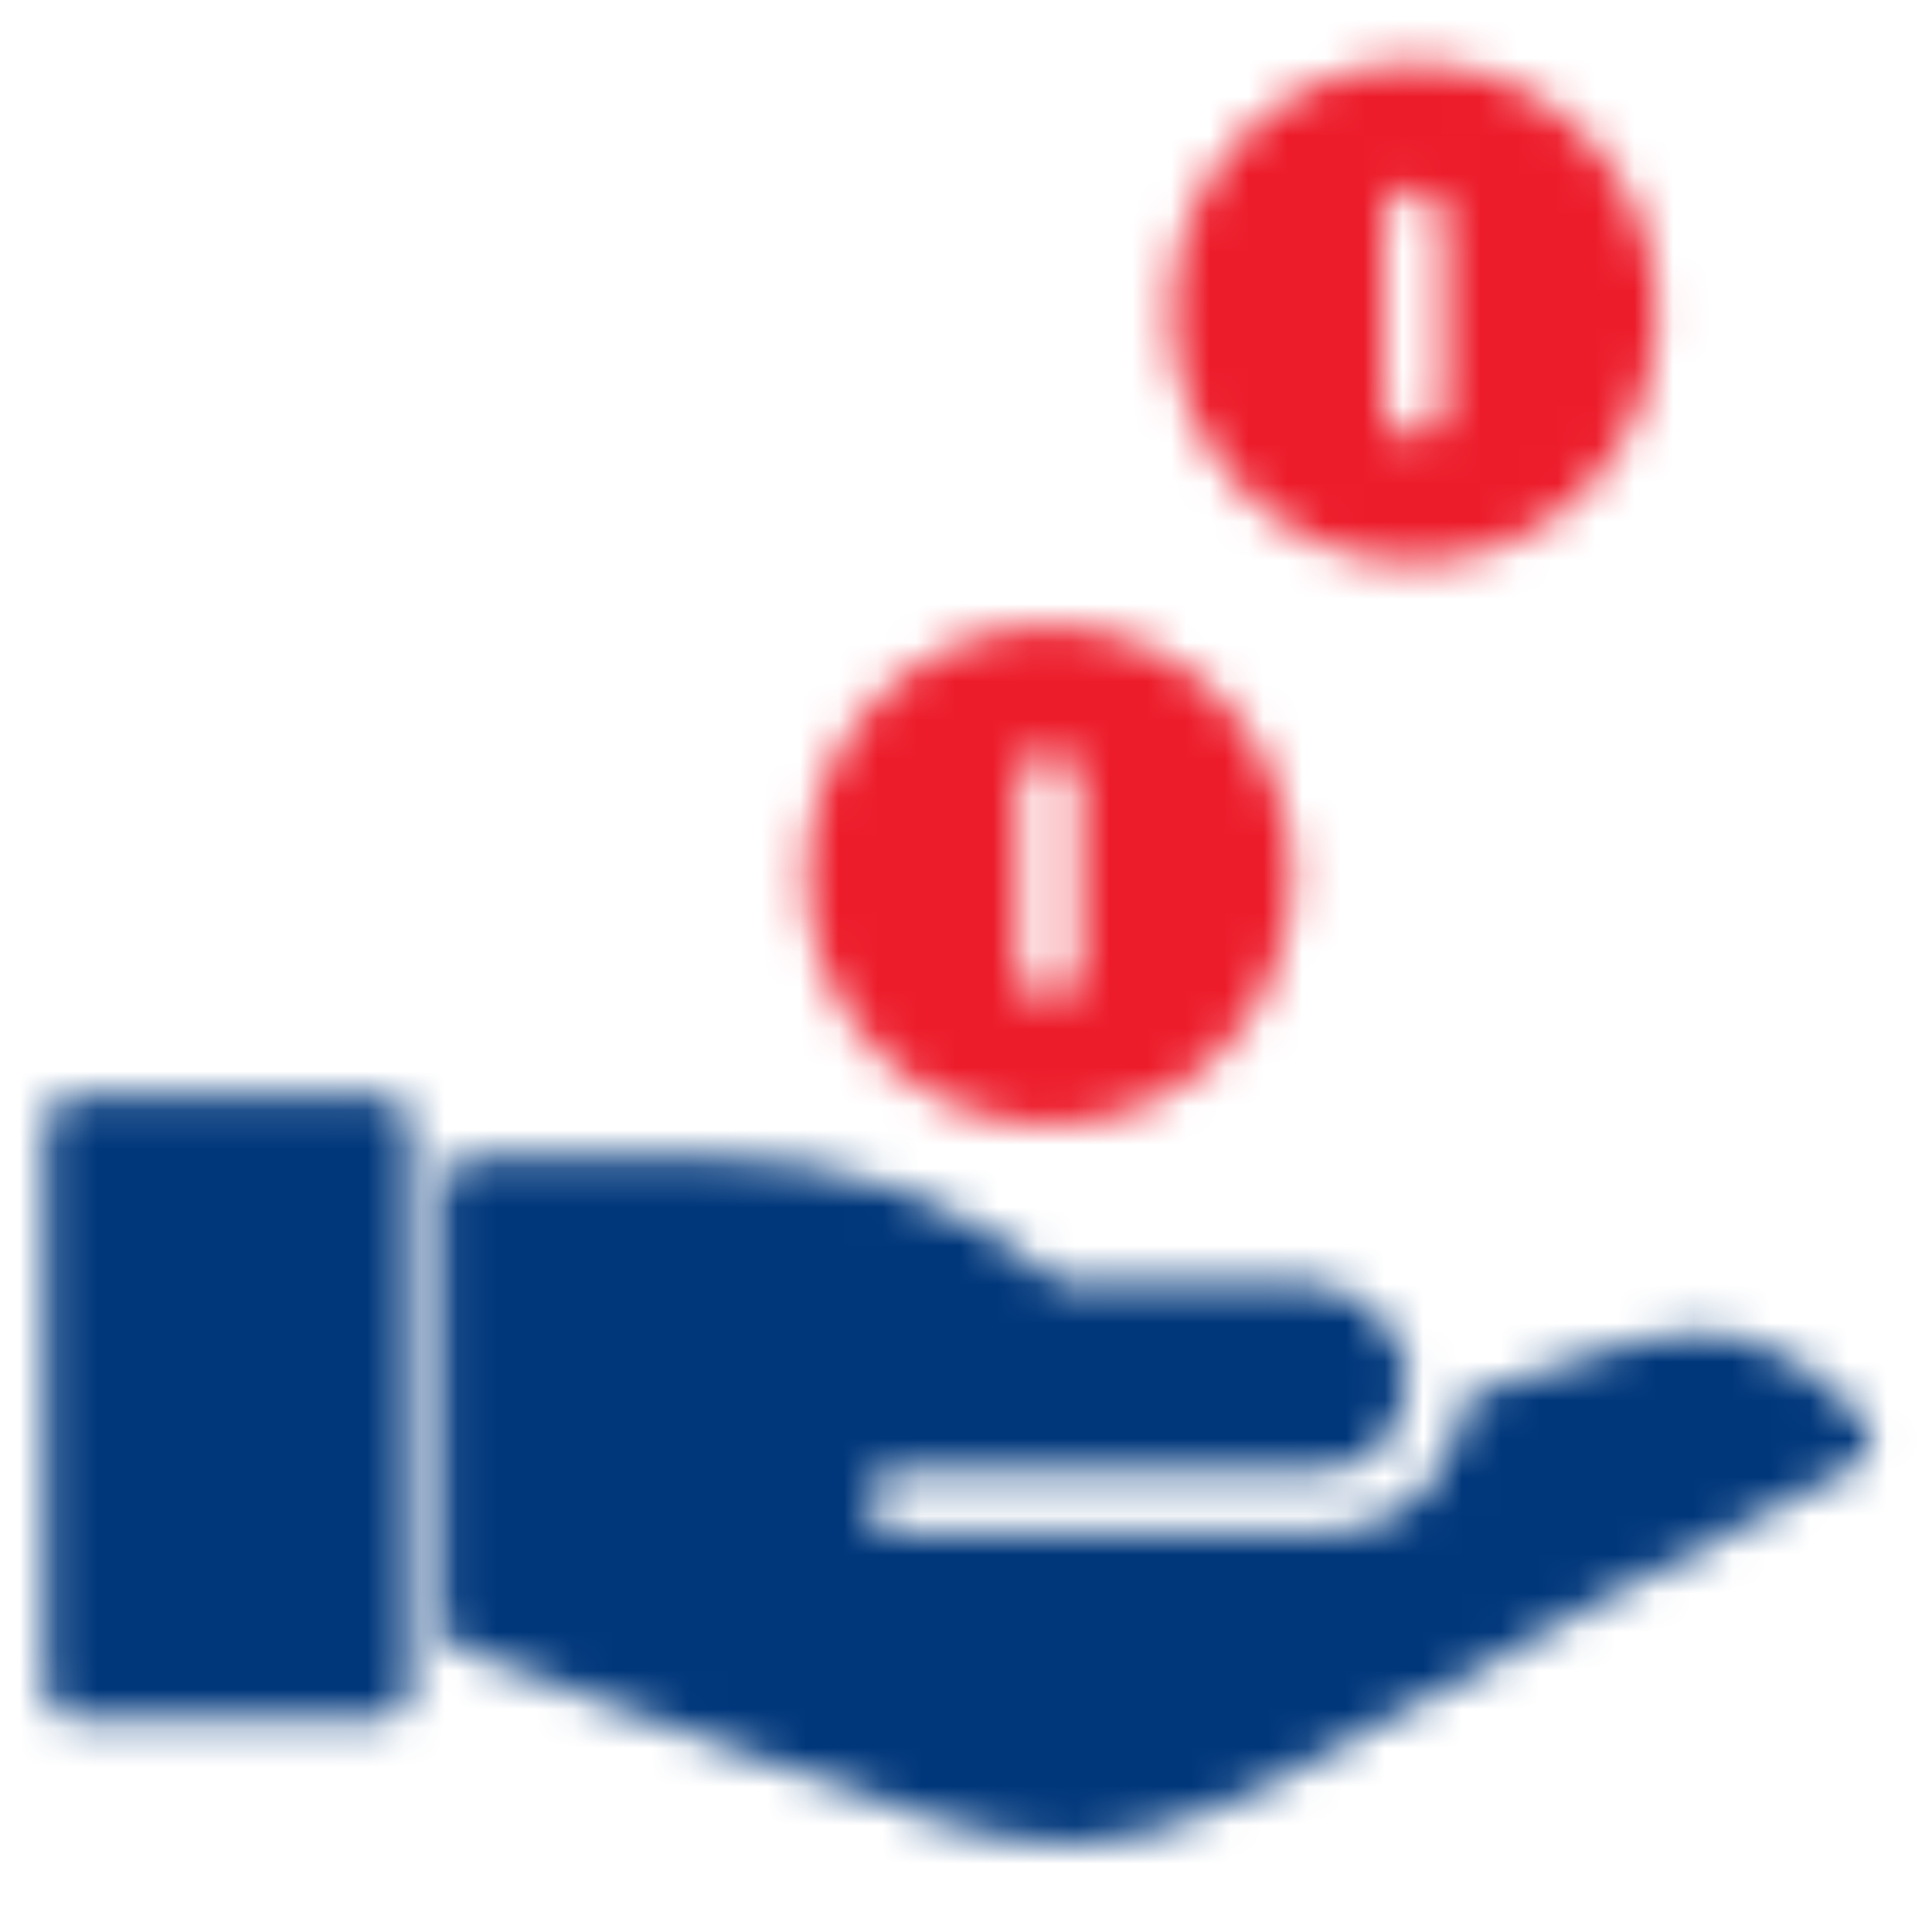 <?xml version="1.0" encoding="UTF-8" standalone="no"?>
<svg width="50px" height="50px" viewBox="0 0 50 50" version="1.1" xmlns="http://www.w3.org/2000/svg" xmlns:xlink="http://www.w3.org/1999/xlink" style="background: #FFFFFF;">
    <!-- Generator: Sketch 40.1 (33804) - http://www.bohemiancoding.com/sketch -->
    <title>purchase unit trust</title>
    <desc>Created with Sketch.</desc>
    <defs>
        <path d="M6.951,13.001 C10.423,13.001 13.248,10.1 13.248,6.533 C13.248,2.965 10.423,0.063 6.951,0.063 C3.479,0.063 0.655,2.965 0.655,6.533 C0.655,10.099 3.479,13.001 6.951,13.001 L6.951,13.001 Z M6.165,4.105 C6.165,3.66 6.516,3.297 6.951,3.297 C7.386,3.297 7.738,3.66 7.738,4.105 L7.738,8.958 C7.738,9.404 7.386,9.766 6.951,9.766 C6.516,9.766 6.165,9.404 6.165,8.958 L6.165,4.105 L6.165,4.105 Z" id="path-1"></path>
        <rect id="path-3" x="0.635" y="0.108" width="1942.688" height="1181.162"></rect>
        <path d="M6.796,13.568 C10.268,13.568 13.094,10.665 13.094,7.098 C13.094,3.53 10.268,0.628 6.796,0.628 C3.325,0.628 0.499,3.53 0.499,7.098 C0.499,10.665 3.325,13.568 6.796,13.568 L6.796,13.568 Z M6.01,4.672 C6.01,4.226 6.362,3.863 6.796,3.863 C7.232,3.863 7.583,4.226 7.583,4.672 L7.583,9.525 C7.583,9.971 7.232,10.333 6.796,10.333 C6.362,10.333 6.01,9.971 6.01,9.525 L6.01,4.672 L6.01,4.672 Z" id="path-5"></path>
        <rect id="path-7" x="0.635" y="0.108" width="1942.688" height="1181.162"></rect>
        <path d="M8.835,0.11 L0.964,0.11 C0.528,0.11 0.176,0.473 0.176,0.917 L0.176,15.475 C0.176,15.922 0.528,16.285 0.964,16.285 L8.835,16.285 C9.271,16.285 9.621,15.922 9.621,15.475 L9.621,0.917 C9.621,0.472 9.271,0.11 8.835,0.11" id="path-9"></path>
        <rect id="path-11" x="0.635" y="0.108" width="1942.688" height="1181.162"></rect>
        <path d="M36.834,6.921 C34.5,4.524 32.876,4.437 30.497,5.137 L26.594,6.408 C26.5,7.239 26.204,8.009 25.717,8.613 C25.026,9.467 24.051,9.92 22.896,9.92 L22.11,9.92 L11.877,9.92 C11.442,9.92 11.091,9.557 11.091,9.112 C11.091,8.666 11.442,8.303 11.877,8.303 L22.11,8.303 L22.897,8.303 C23.576,8.303 24.119,8.059 24.507,7.579 C24.861,7.143 25.063,6.518 25.063,5.865 C25.063,5.747 25.054,5.616 25.037,5.481 C24.635,4.35 23.648,3.441 22.114,3.439 C21.192,3.439 20.537,3.443 19.984,3.446 C19.368,3.449 18.869,3.451 18.261,3.449 C17.648,3.45 17.031,3.449 16.087,3.441 C13.378,1.3 10.375,0.215 7.155,0.215 L0.857,0.215 C0.422,0.215 0.07,0.577 0.07,1.024 L0.07,12.22 C0.07,12.567 0.287,12.876 0.608,12.988 C3.686,14.041 6.121,14.952 8.077,15.682 C12.065,17.173 14.292,17.989 16.333,17.989 C18.83,17.989 21.044,16.764 25.859,14.05 C28.409,12.615 31.901,10.646 36.629,8.218 C36.854,8.1 37.014,7.88 37.054,7.622 C37.095,7.365 37.014,7.105 36.834,6.921" id="path-13"></path>
        <rect id="path-15" x="0.635" y="0.108" width="1942.688" height="1181.162"></rect>
    </defs>
    <g id="Page-1" stroke="none" stroke-width="1" fill="none" fill-rule="evenodd">
        <g id="purchase-unit-trust">
            <g transform="translate(1, 1)" id="Clipped">
                <g transform="translate(19.2, 15.124)">
                    <mask id="mask-2" fill="white">
                        <use xlink:href="#path-1"></use>
                    </mask>
                    <g id="SVGID_7_"></g>
                    <g mask="url(#mask-2)">
                        <g transform="translate(-1183.754, -765.263)">
                            <mask id="mask-4" fill="white">
                                <use xlink:href="#path-3"></use>
                            </mask>
                            <g id="SVGID_9_" stroke="none" fill="none"></g>
                            <rect id="Rectangle-path" stroke="none" fill="#ED1C2B" fill-rule="evenodd" mask="url(#mask-4)" x="1176.82" y="757.555" width="27.77" height="28.48"></rect>
                        </g>
                    </g>
                </g>
                <g transform="translate(28.8, 0)">
                    <mask id="mask-6" fill="white">
                        <use xlink:href="#path-5"></use>
                    </mask>
                    <g id="SVGID_11_"></g>
                    <g mask="url(#mask-6)">
                        <g transform="translate(-1193.354, -750.14)">
                            <mask id="mask-8" fill="white">
                                <use xlink:href="#path-7"></use>
                            </mask>
                            <g id="SVGID_13_" stroke="none" fill="none"></g>
                            <rect id="Rectangle-path" stroke="none" fill="#ED1C2B" fill-rule="evenodd" mask="url(#mask-8)" x="1186.265" y="742.997" width="27.771" height="28.482"></rect>
                        </g>
                    </g>
                </g>
                <g transform="translate(0, 27.223)">
                    <mask id="mask-10" fill="white">
                        <use xlink:href="#path-9"></use>
                    </mask>
                    <g id="SVGID_15_"></g>
                    <g mask="url(#mask-10)">
                        <g transform="translate(-1164.554, -777.362)">
                            <mask id="mask-12" fill="white">
                                <use xlink:href="#path-11"></use>
                            </mask>
                            <g id="SVGID_17_" stroke="none" fill="none"></g>
                            <rect id="Rectangle-path" stroke="none" fill="#00377B" fill-rule="evenodd" mask="url(#mask-12)" x="1157.142" y="769.701" width="24.623" height="31.715"></rect>
                        </g>
                    </g>
                </g>
                <g transform="translate(10.338, 28.735)">
                    <mask id="mask-14" fill="white">
                        <use xlink:href="#path-13"></use>
                    </mask>
                    <g id="SVGID_19_"></g>
                    <g mask="url(#mask-14)">
                        <g transform="translate(-1174.892, -778.875)">
                            <mask id="mask-16" fill="white">
                                <use xlink:href="#path-15"></use>
                            </mask>
                            <g id="SVGID_21_" stroke="none" fill="none"></g>
                            <rect id="Rectangle-path" stroke="none" fill="#00377B" fill-rule="evenodd" mask="url(#mask-16)" x="1167.374" y="771.317" width="52.172" height="33.316"></rect>
                        </g>
                    </g>
                </g>
            </g>
        </g>
    </g>
</svg>